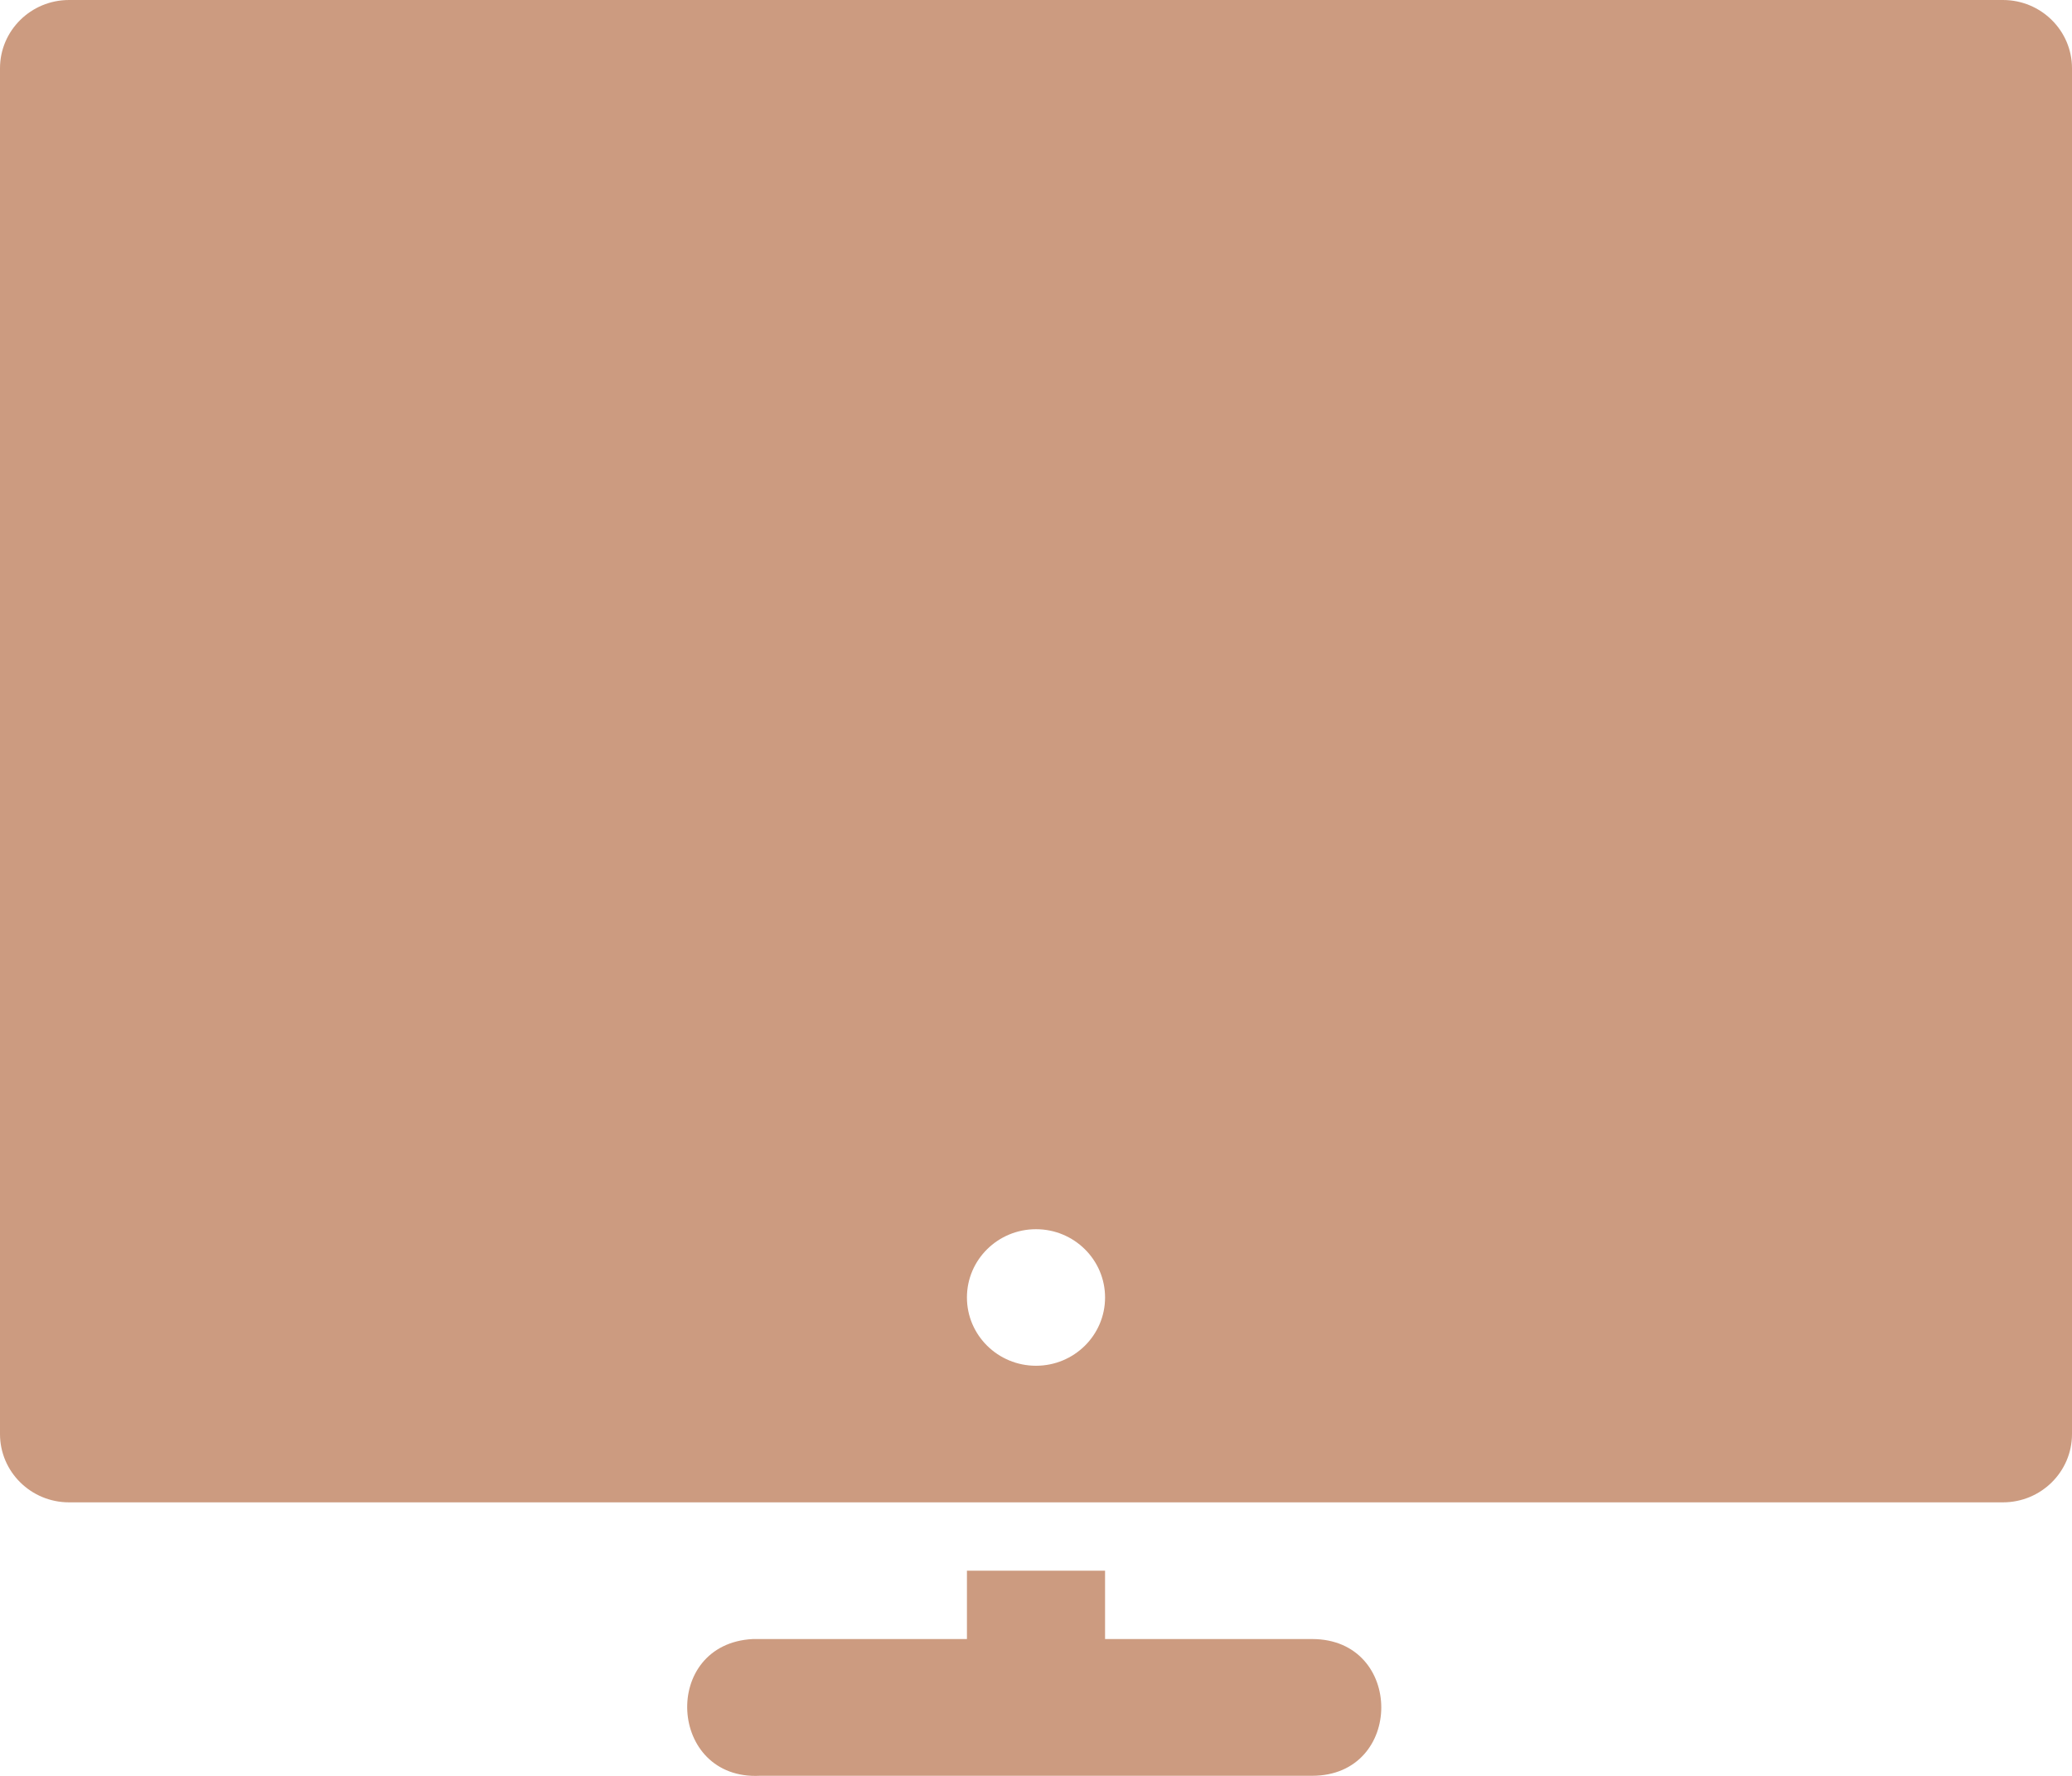 <svg width="42" height="36" fill="none" xmlns="http://www.w3.org/2000/svg"><path d="M1.4 0C.627 0 0 .62 0 1.384v27.687c0 .764.627 1.384 1.4 1.384h39.2c.773 0 1.4-.62 1.4-1.384V1.384C42 .62 41.373 0 40.6 0H1.4ZM21 24.918c.773 0 1.4.62 1.4 1.384 0 .765-.627 1.384-1.4 1.384-.773 0-1.4-.62-1.4-1.384 0-.765.627-1.384 1.4-1.384Zm-1.4 6.921v1.387h-4.34c-1.868.096-1.723 2.867.146 2.772h11.191c1.869 0 1.869-2.772 0-2.772H22.4V31.84h-2.8Z" fill="#CC9B80"/></svg>